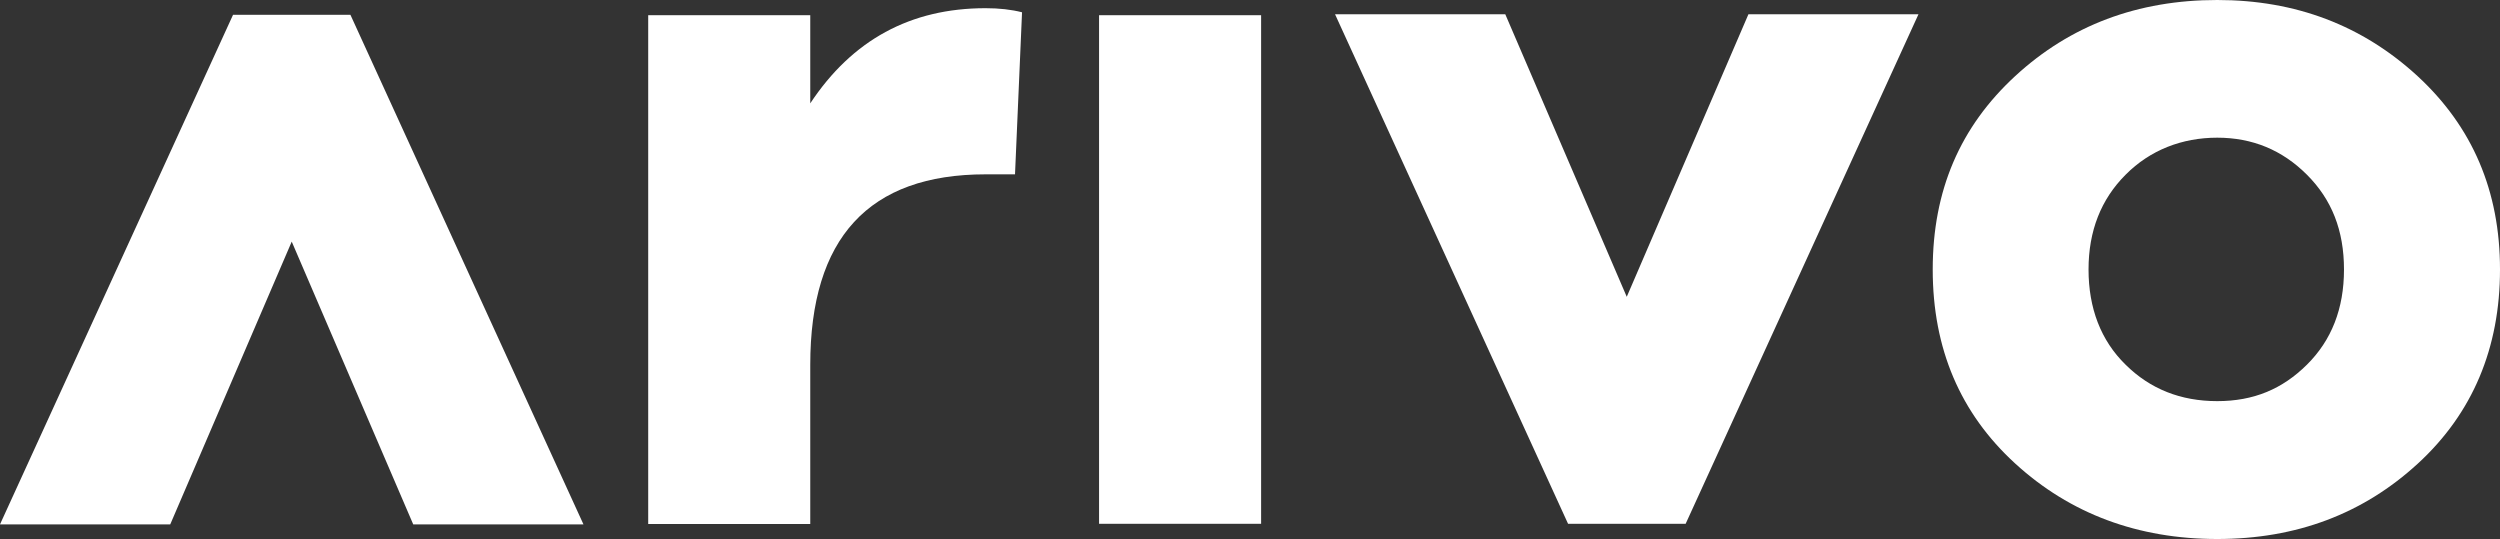 <?xml version="1.0" encoding="UTF-8"?>
<svg xmlns="http://www.w3.org/2000/svg" id="Layer_1" data-name="Layer 1" viewBox="0 0 1282 276.4">
  <rect x="0" y="0" width="1282" height="276.4" fill="#333333" stroke="none"/>
  <defs>
    <style>
      .cls-1 {
        fill: #fff;
        stroke-width: 0px;
      }
    </style>
  </defs>
  <path class="cls-1" d="m524.1,6.3l-3.6,83.1h-15.1c-59.9,0-89.9,32.6-89.9,97.7v81.6h-83.1V7.8h83.1v45.2c21.5-32.5,51.4-48.8,89.9-48.8,7,0,13.2.7,18.7,2.1"></path>
  <rect class="cls-1" x="563.6" y="7.8" width="83.1" height="260.8"></rect>
  <polygon class="cls-1" points="864.4 268.6 804.1 268.6 684.6 7.3 771.9 7.3 834.2 152.2 896.6 7.3 983.8 7.3 864.4 268.6"></polygon>
  <path class="cls-1" d="m1239.7,39c28.2,26,42.3,59,42.3,99.2s-14,73.7-42.1,99.5c-28.1,25.8-62.3,38.7-102.9,38.7s-75.4-12.9-103.6-38.7c-28.2-25.8-42.3-58.9-42.3-99.5s14.1-73.2,42.3-99.2c28.2-26,62.8-39,103.6-39,40.2,0,74.4,13,102.7,39m-56.7,148c12.6-12.5,19-28.7,19-48.8s-6.3-35.9-19-48.6c-12.7-12.7-28-19-46-19s-34.4,6.3-47,19c-12.6,12.6-19,28.8-19,48.6s6.3,36.4,19,48.8c12.6,12.5,28.3,18.7,47,18.7s33.4-6.2,46-18.7"></path>
  <polygon class="cls-1" points="119.5 7.6 179.7 7.6 299.2 268.9 211.9 268.9 149.6 123.9 87.3 268.9 0 268.9 119.5 7.6"></polygon>
</svg>
